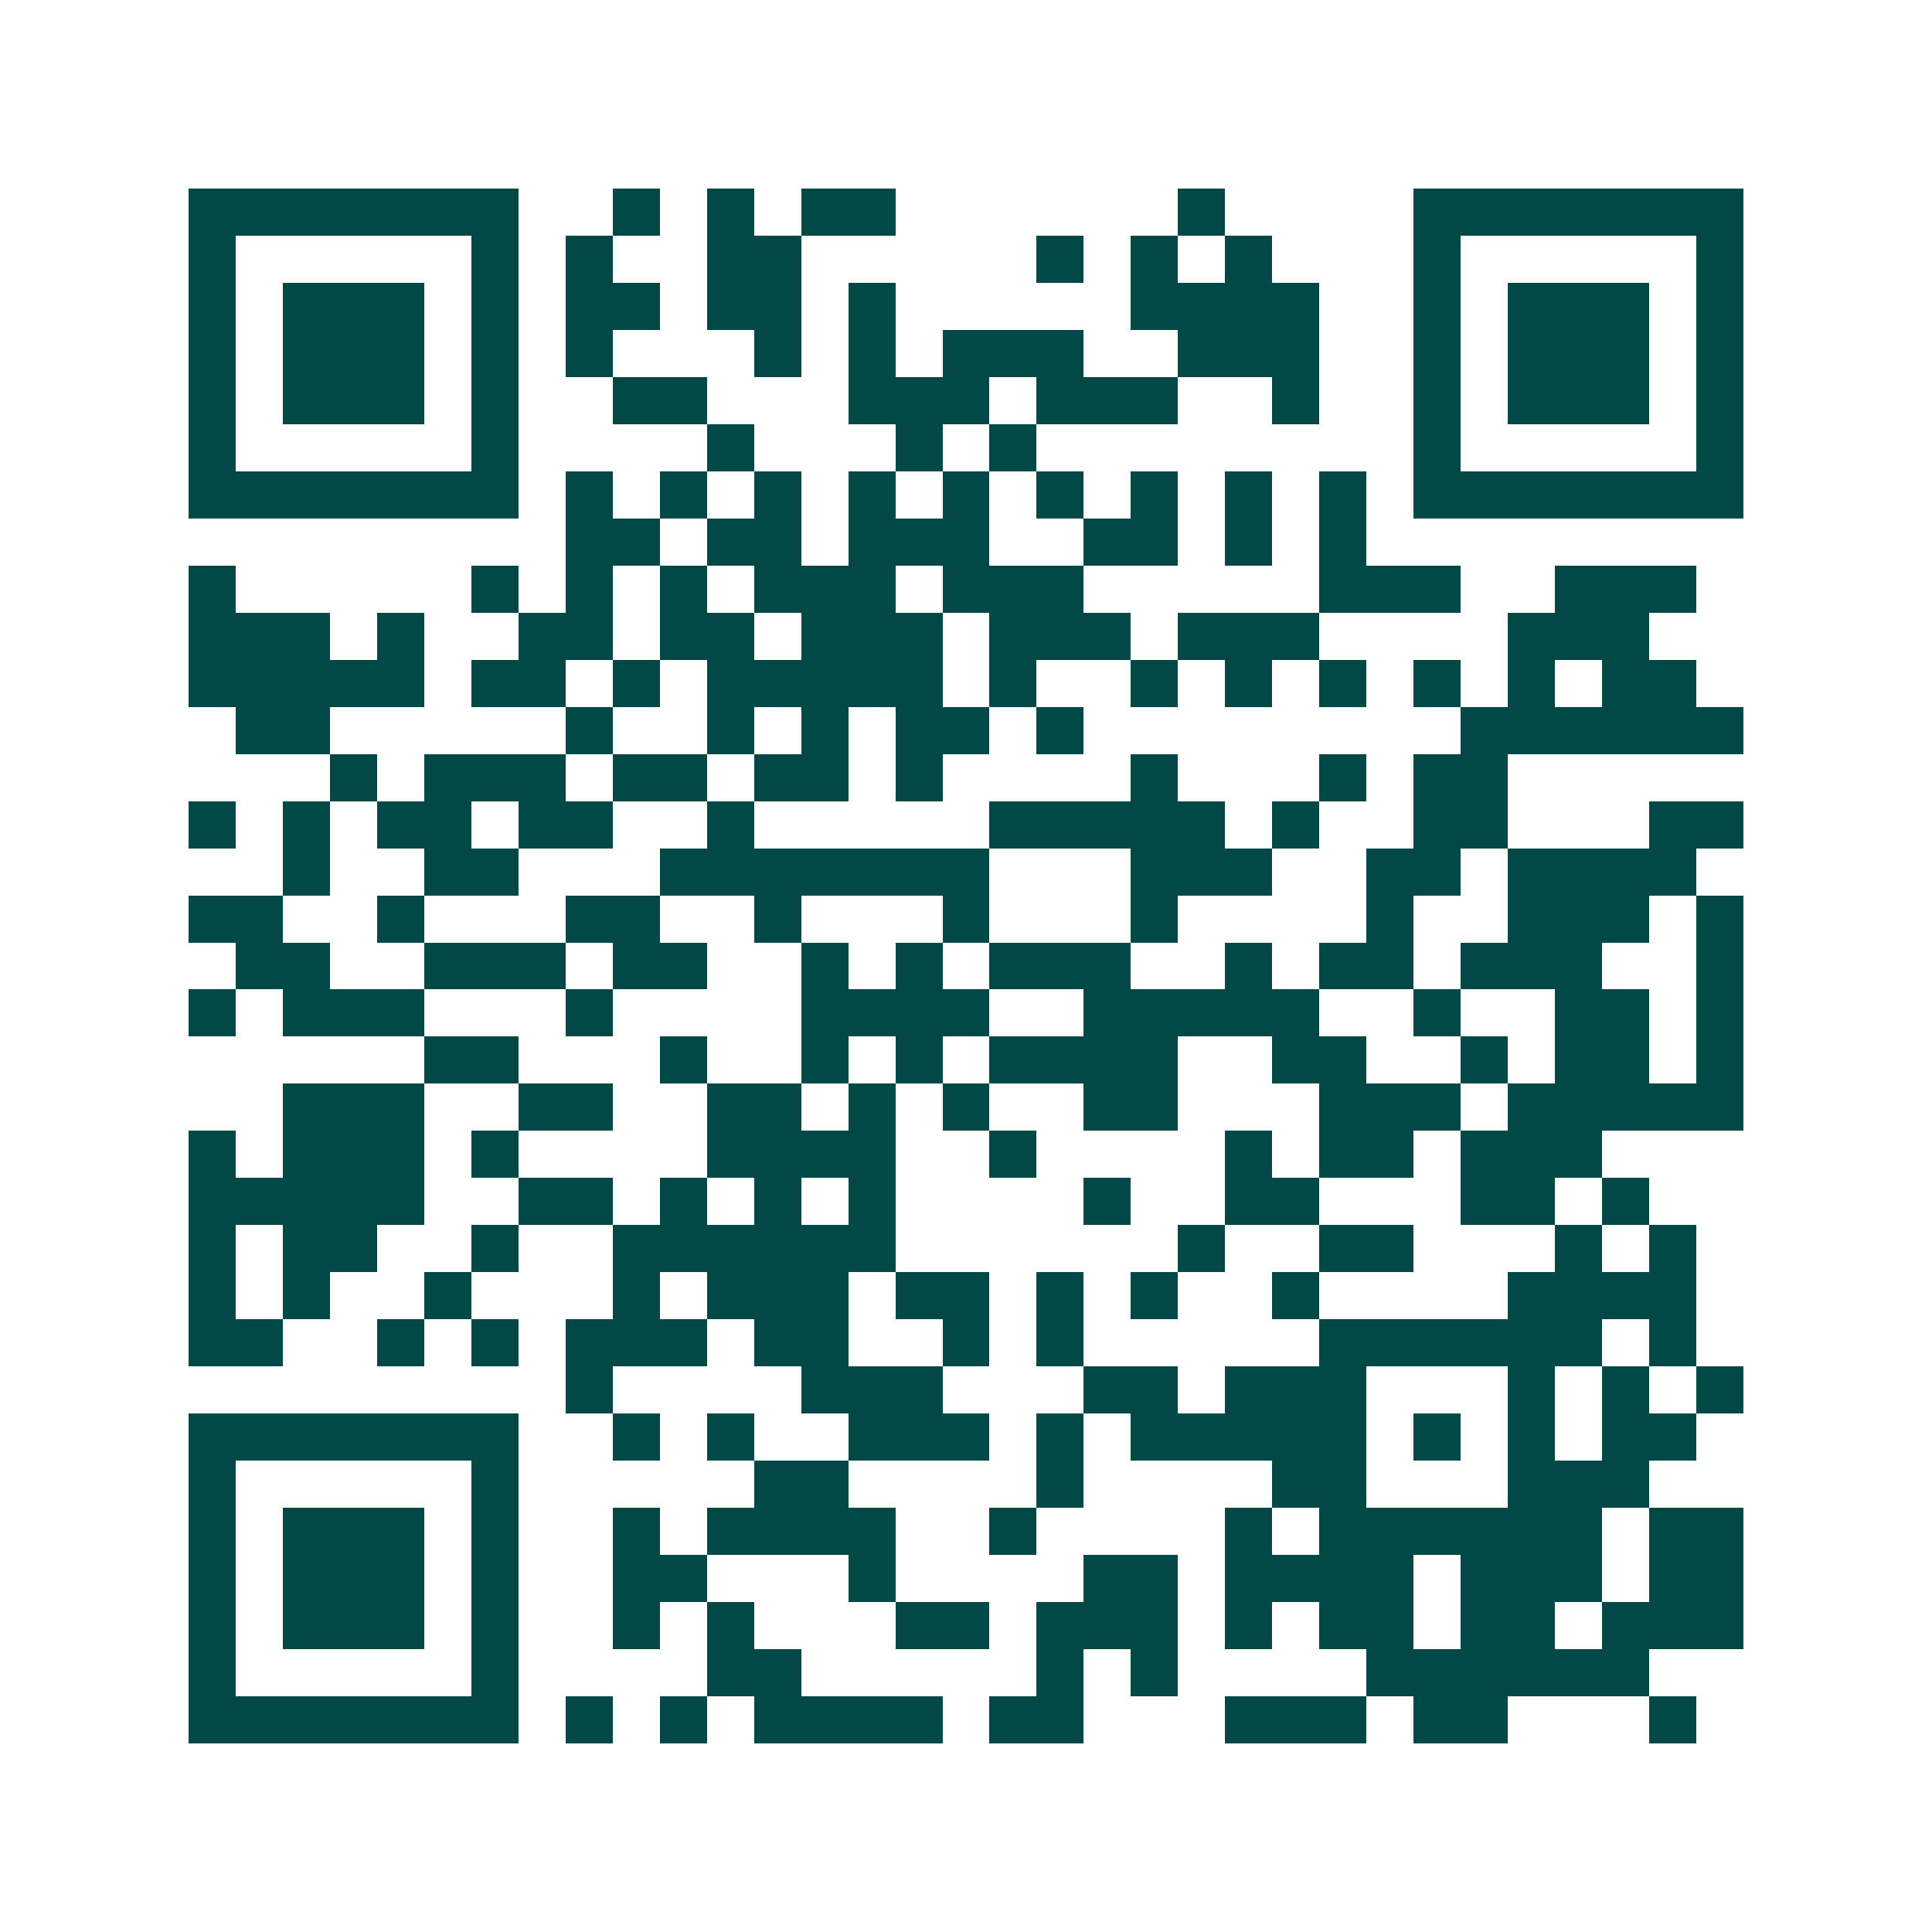 <svg xmlns="http://www.w3.org/2000/svg" width="200" height="200" viewBox="0 0 41 41" shape-rendering="crispEdges"><path fill="#ffffff" d="M0 0h41v41H0z"/><path stroke="#014847" d="M4 4.5h7m2 0h1m1 0h1m1 0h2m6 0h1m4 0h7M4 5.5h1m5 0h1m1 0h1m2 0h2m5 0h1m1 0h1m1 0h1m3 0h1m5 0h1M4 6.5h1m1 0h3m1 0h1m1 0h2m1 0h2m1 0h1m5 0h4m2 0h1m1 0h3m1 0h1M4 7.5h1m1 0h3m1 0h1m1 0h1m3 0h1m1 0h1m1 0h3m2 0h3m2 0h1m1 0h3m1 0h1M4 8.5h1m1 0h3m1 0h1m2 0h2m3 0h3m1 0h3m2 0h1m2 0h1m1 0h3m1 0h1M4 9.5h1m5 0h1m4 0h1m3 0h1m1 0h1m8 0h1m5 0h1M4 10.5h7m1 0h1m1 0h1m1 0h1m1 0h1m1 0h1m1 0h1m1 0h1m1 0h1m1 0h1m1 0h7M12 11.5h2m1 0h2m1 0h3m2 0h2m1 0h1m1 0h1M4 12.5h1m5 0h1m1 0h1m1 0h1m1 0h3m1 0h3m5 0h3m2 0h3M4 13.5h3m1 0h1m2 0h2m1 0h2m1 0h3m1 0h3m1 0h3m4 0h3M4 14.5h5m1 0h2m1 0h1m1 0h5m1 0h1m2 0h1m1 0h1m1 0h1m1 0h1m1 0h1m1 0h2M5 15.5h2m5 0h1m2 0h1m1 0h1m1 0h2m1 0h1m8 0h6M7 16.5h1m1 0h3m1 0h2m1 0h2m1 0h1m4 0h1m3 0h1m1 0h2M4 17.5h1m1 0h1m1 0h2m1 0h2m2 0h1m5 0h5m1 0h1m2 0h2m3 0h2M6 18.5h1m2 0h2m3 0h7m3 0h3m2 0h2m1 0h4M4 19.5h2m2 0h1m3 0h2m2 0h1m3 0h1m3 0h1m4 0h1m2 0h3m1 0h1M5 20.5h2m2 0h3m1 0h2m2 0h1m1 0h1m1 0h3m2 0h1m1 0h2m1 0h3m2 0h1M4 21.5h1m1 0h3m3 0h1m4 0h4m2 0h5m2 0h1m2 0h2m1 0h1M9 22.5h2m3 0h1m2 0h1m1 0h1m1 0h4m2 0h2m2 0h1m1 0h2m1 0h1M6 23.5h3m2 0h2m2 0h2m1 0h1m1 0h1m2 0h2m3 0h3m1 0h5M4 24.5h1m1 0h3m1 0h1m4 0h4m2 0h1m4 0h1m1 0h2m1 0h3M4 25.5h5m2 0h2m1 0h1m1 0h1m1 0h1m4 0h1m2 0h2m3 0h2m1 0h1M4 26.5h1m1 0h2m2 0h1m2 0h6m6 0h1m2 0h2m3 0h1m1 0h1M4 27.5h1m1 0h1m2 0h1m3 0h1m1 0h3m1 0h2m1 0h1m1 0h1m2 0h1m4 0h4M4 28.5h2m2 0h1m1 0h1m1 0h3m1 0h2m2 0h1m1 0h1m5 0h6m1 0h1M12 29.5h1m4 0h3m3 0h2m1 0h3m3 0h1m1 0h1m1 0h1M4 30.5h7m2 0h1m1 0h1m2 0h3m1 0h1m1 0h5m1 0h1m1 0h1m1 0h2M4 31.5h1m5 0h1m5 0h2m4 0h1m4 0h2m3 0h3M4 32.5h1m1 0h3m1 0h1m2 0h1m1 0h4m2 0h1m4 0h1m1 0h6m1 0h2M4 33.5h1m1 0h3m1 0h1m2 0h2m3 0h1m4 0h2m1 0h4m1 0h3m1 0h2M4 34.5h1m1 0h3m1 0h1m2 0h1m1 0h1m3 0h2m1 0h3m1 0h1m1 0h2m1 0h2m1 0h3M4 35.5h1m5 0h1m4 0h2m5 0h1m1 0h1m4 0h6M4 36.5h7m1 0h1m1 0h1m1 0h4m1 0h2m3 0h3m1 0h2m3 0h1"/></svg>

